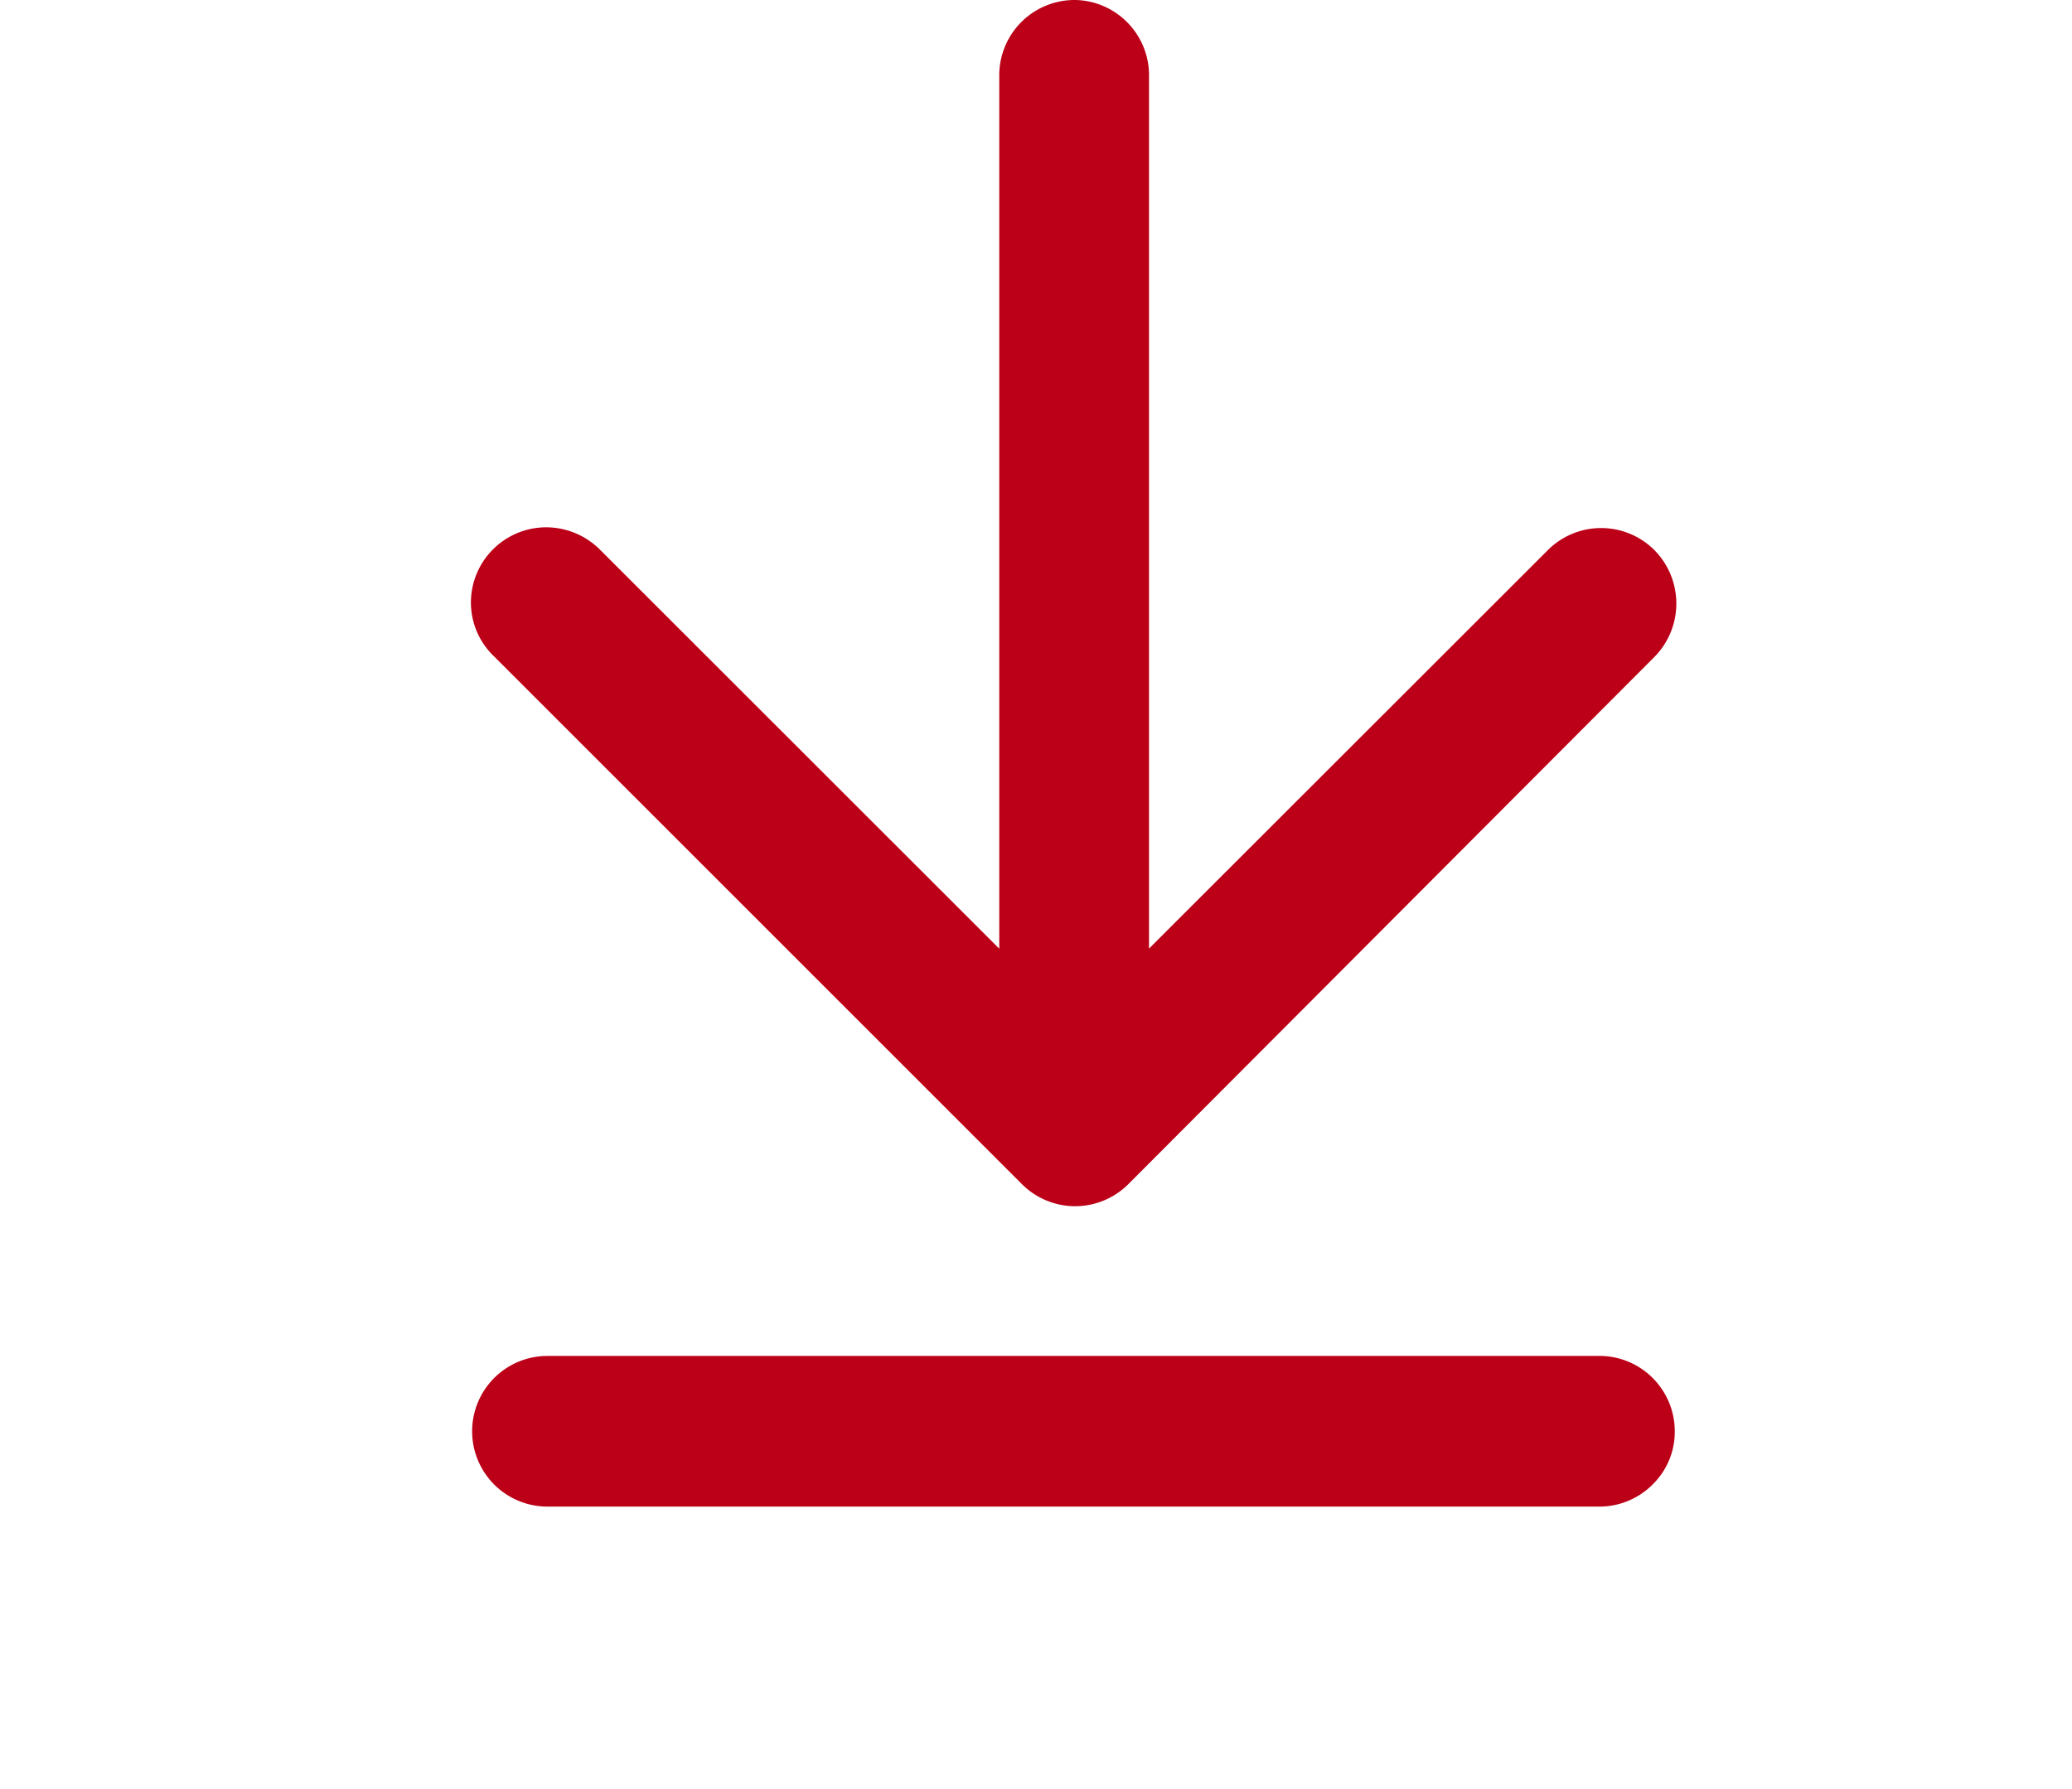 <svg xmlns="http://www.w3.org/2000/svg" viewBox="0 0 22 19">
  <defs>
    <style>
      .cls-1 {
        fill: rgba(255,255,255,0);
        stroke: rgba(255,255,255,0);
      }

      .cls-2 {
        fill: #bb0017;
      }

      .cls-3 {
        stroke: none;
      }

      .cls-4 {
        fill: none;
      }
    </style>
  </defs>
  <g id="ico_download" transform="translate(-1235.5 -429.5)">
    <g id="Rectangle_1" data-name="Rectangle 1" class="cls-1" transform="translate(1235.5 429.5)">
      <rect class="cls-3" width="22" height="19"/>
      <rect class="cls-4" x="0.5" y="0.5" width="21" height="18"/>
    </g>
    <path id="Fill_1" data-name="Fill 1" class="cls-2" d="M12,16H.813a.8.8,0,0,1,0-1.6H12a.8.8,0,0,1,.782.783.781.781,0,0,1-.217.564A.8.8,0,0,1,12,16ZM6.416,12.81a.8.8,0,0,1-.568-.237l-5.6-5.6A.792.792,0,0,1,0,6.4a.8.8,0,0,1,.8-.8.81.81,0,0,1,.574.241l4.236,4.234V.816A.8.8,0,0,1,6.4,0h.024A.8.8,0,0,1,7.2.816v9.258l4.234-4.231a.8.8,0,0,1,1.133,0,.808.808,0,0,1,0,1.133l-5.587,5.6h0l0,0A.8.8,0,0,1,6.416,12.81Z" transform="translate(1240.5 429.5)"/>
  </g>
</svg>
